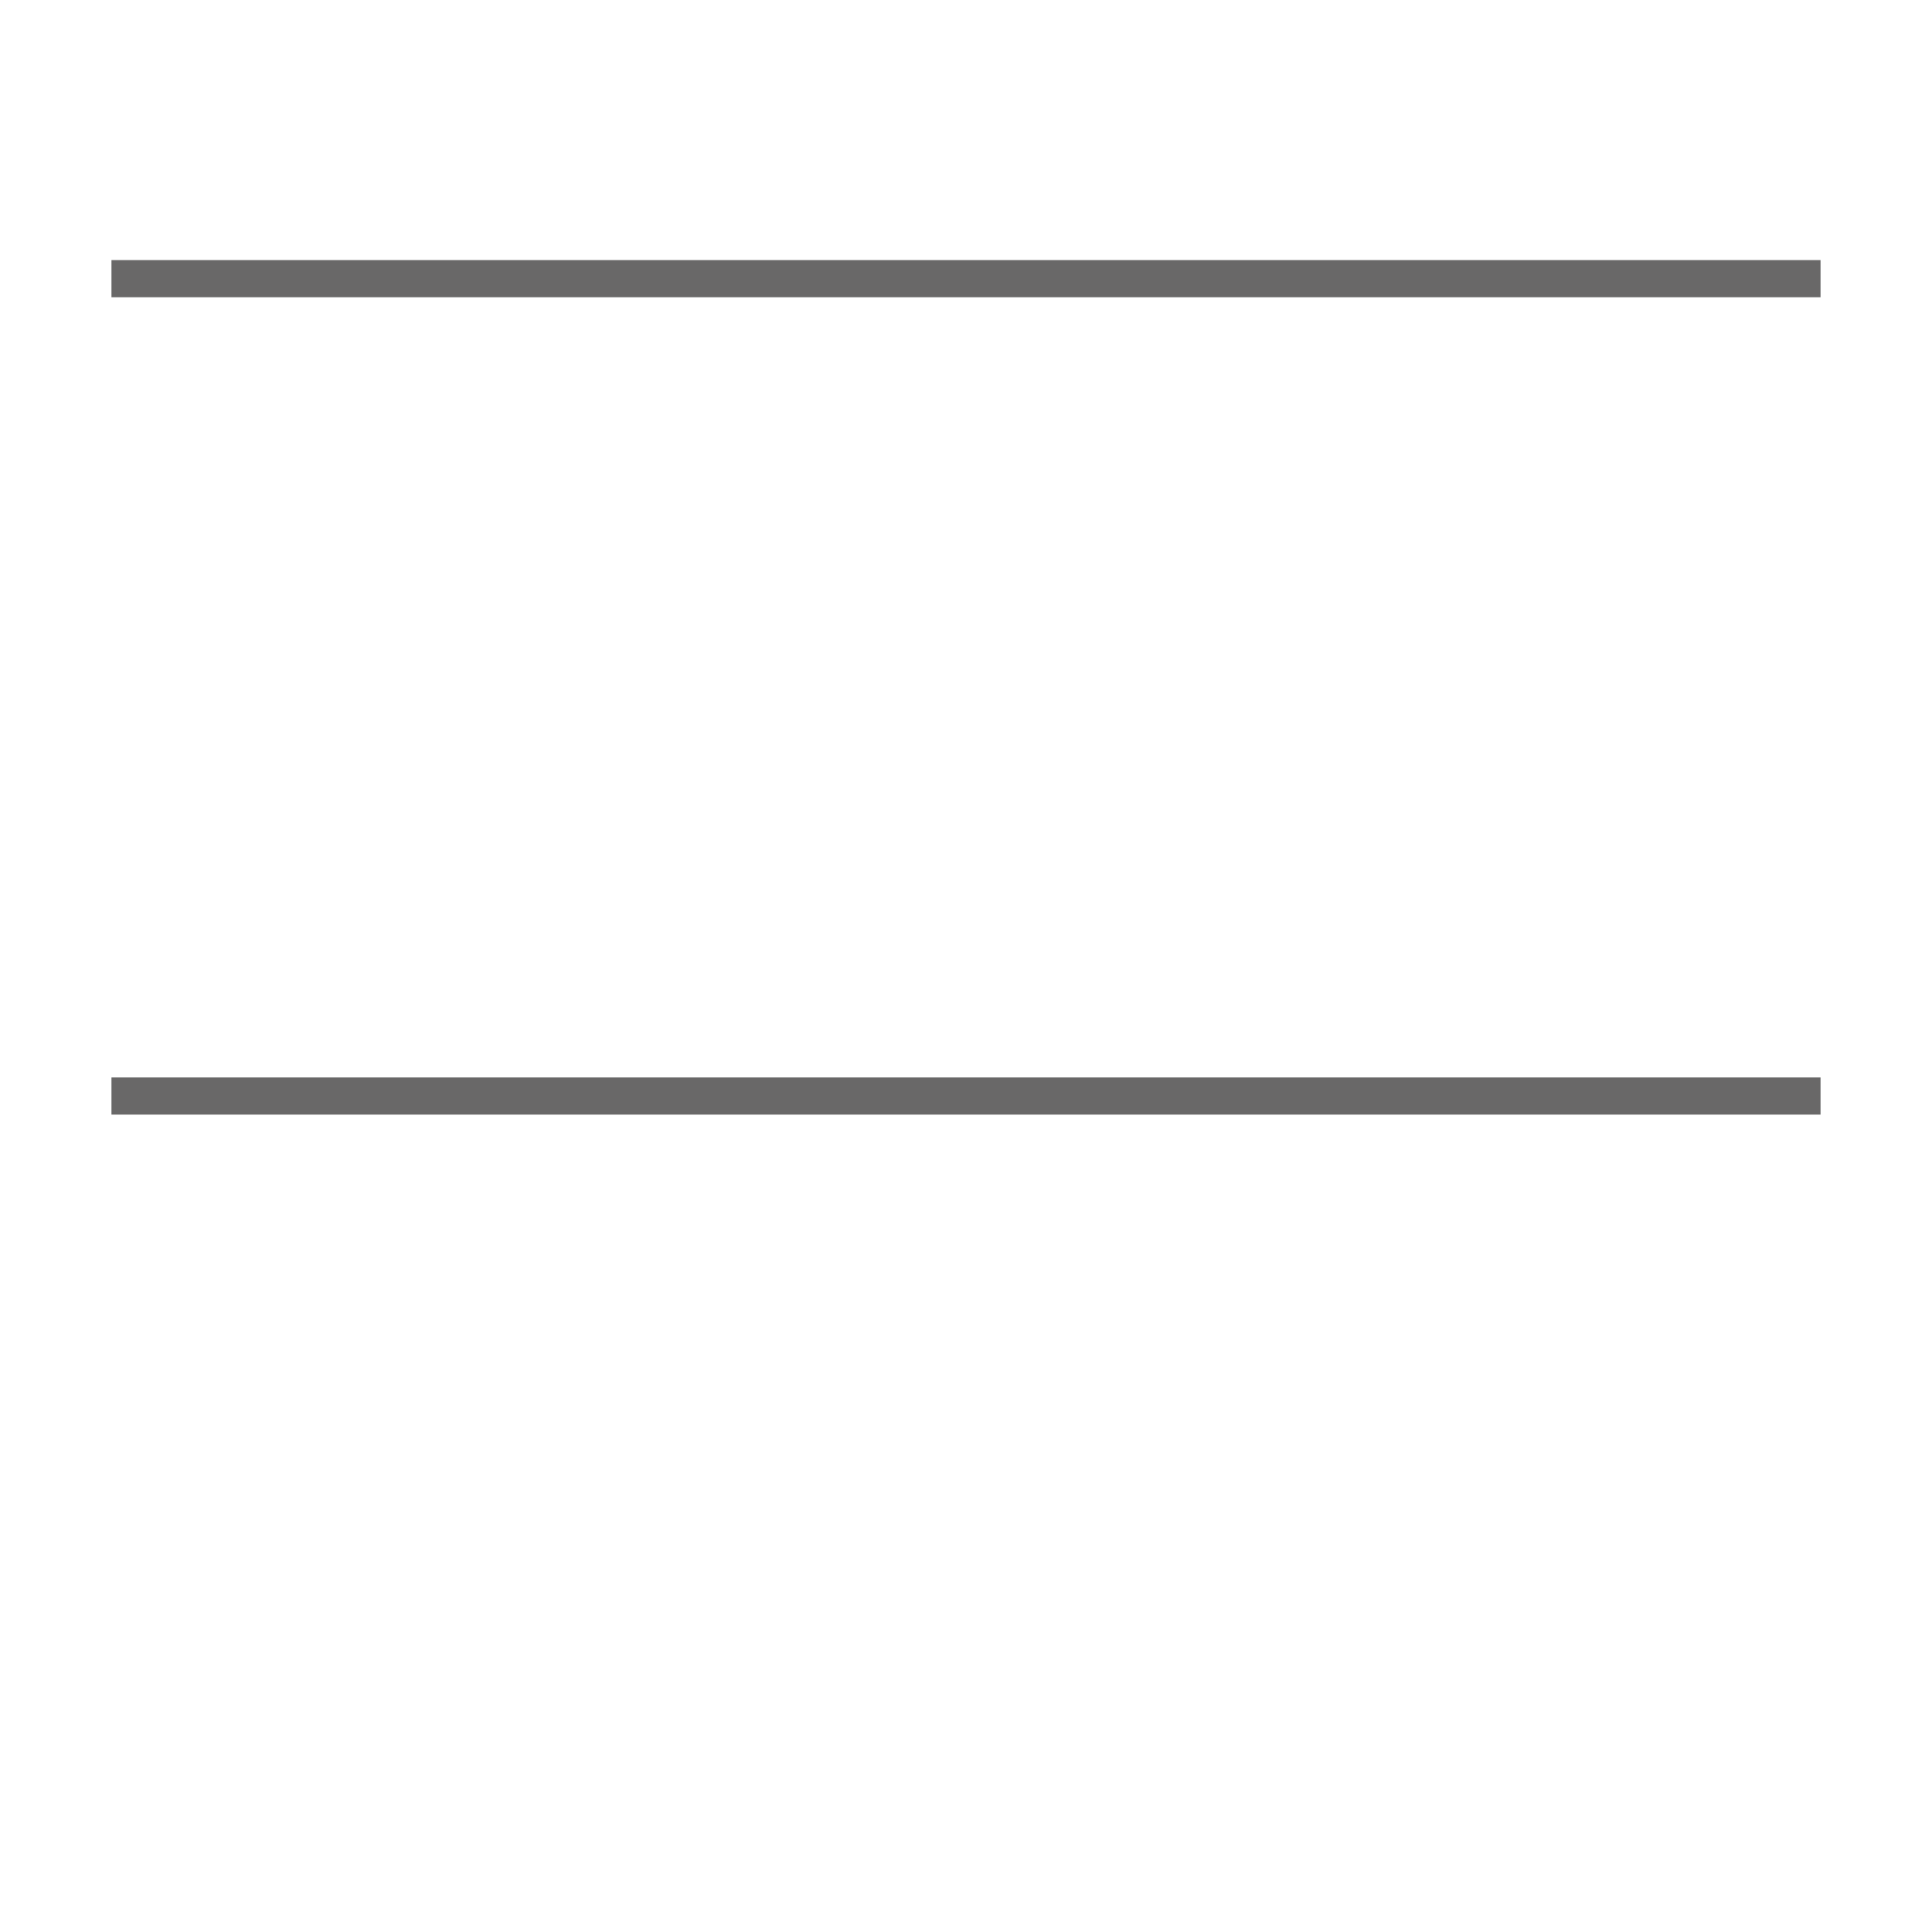 <svg width="52" height="52" viewBox="0 0 52 52" fill="none" xmlns="http://www.w3.org/2000/svg">
<line id="topLine" x1="3" y1="7.5" x2="49" y2="7.5" stroke="#696868"/>
<line id="bottomLine" x1="3" y1="29.5" x2="49" y2="29.5" stroke="#696868"/>
</svg>
